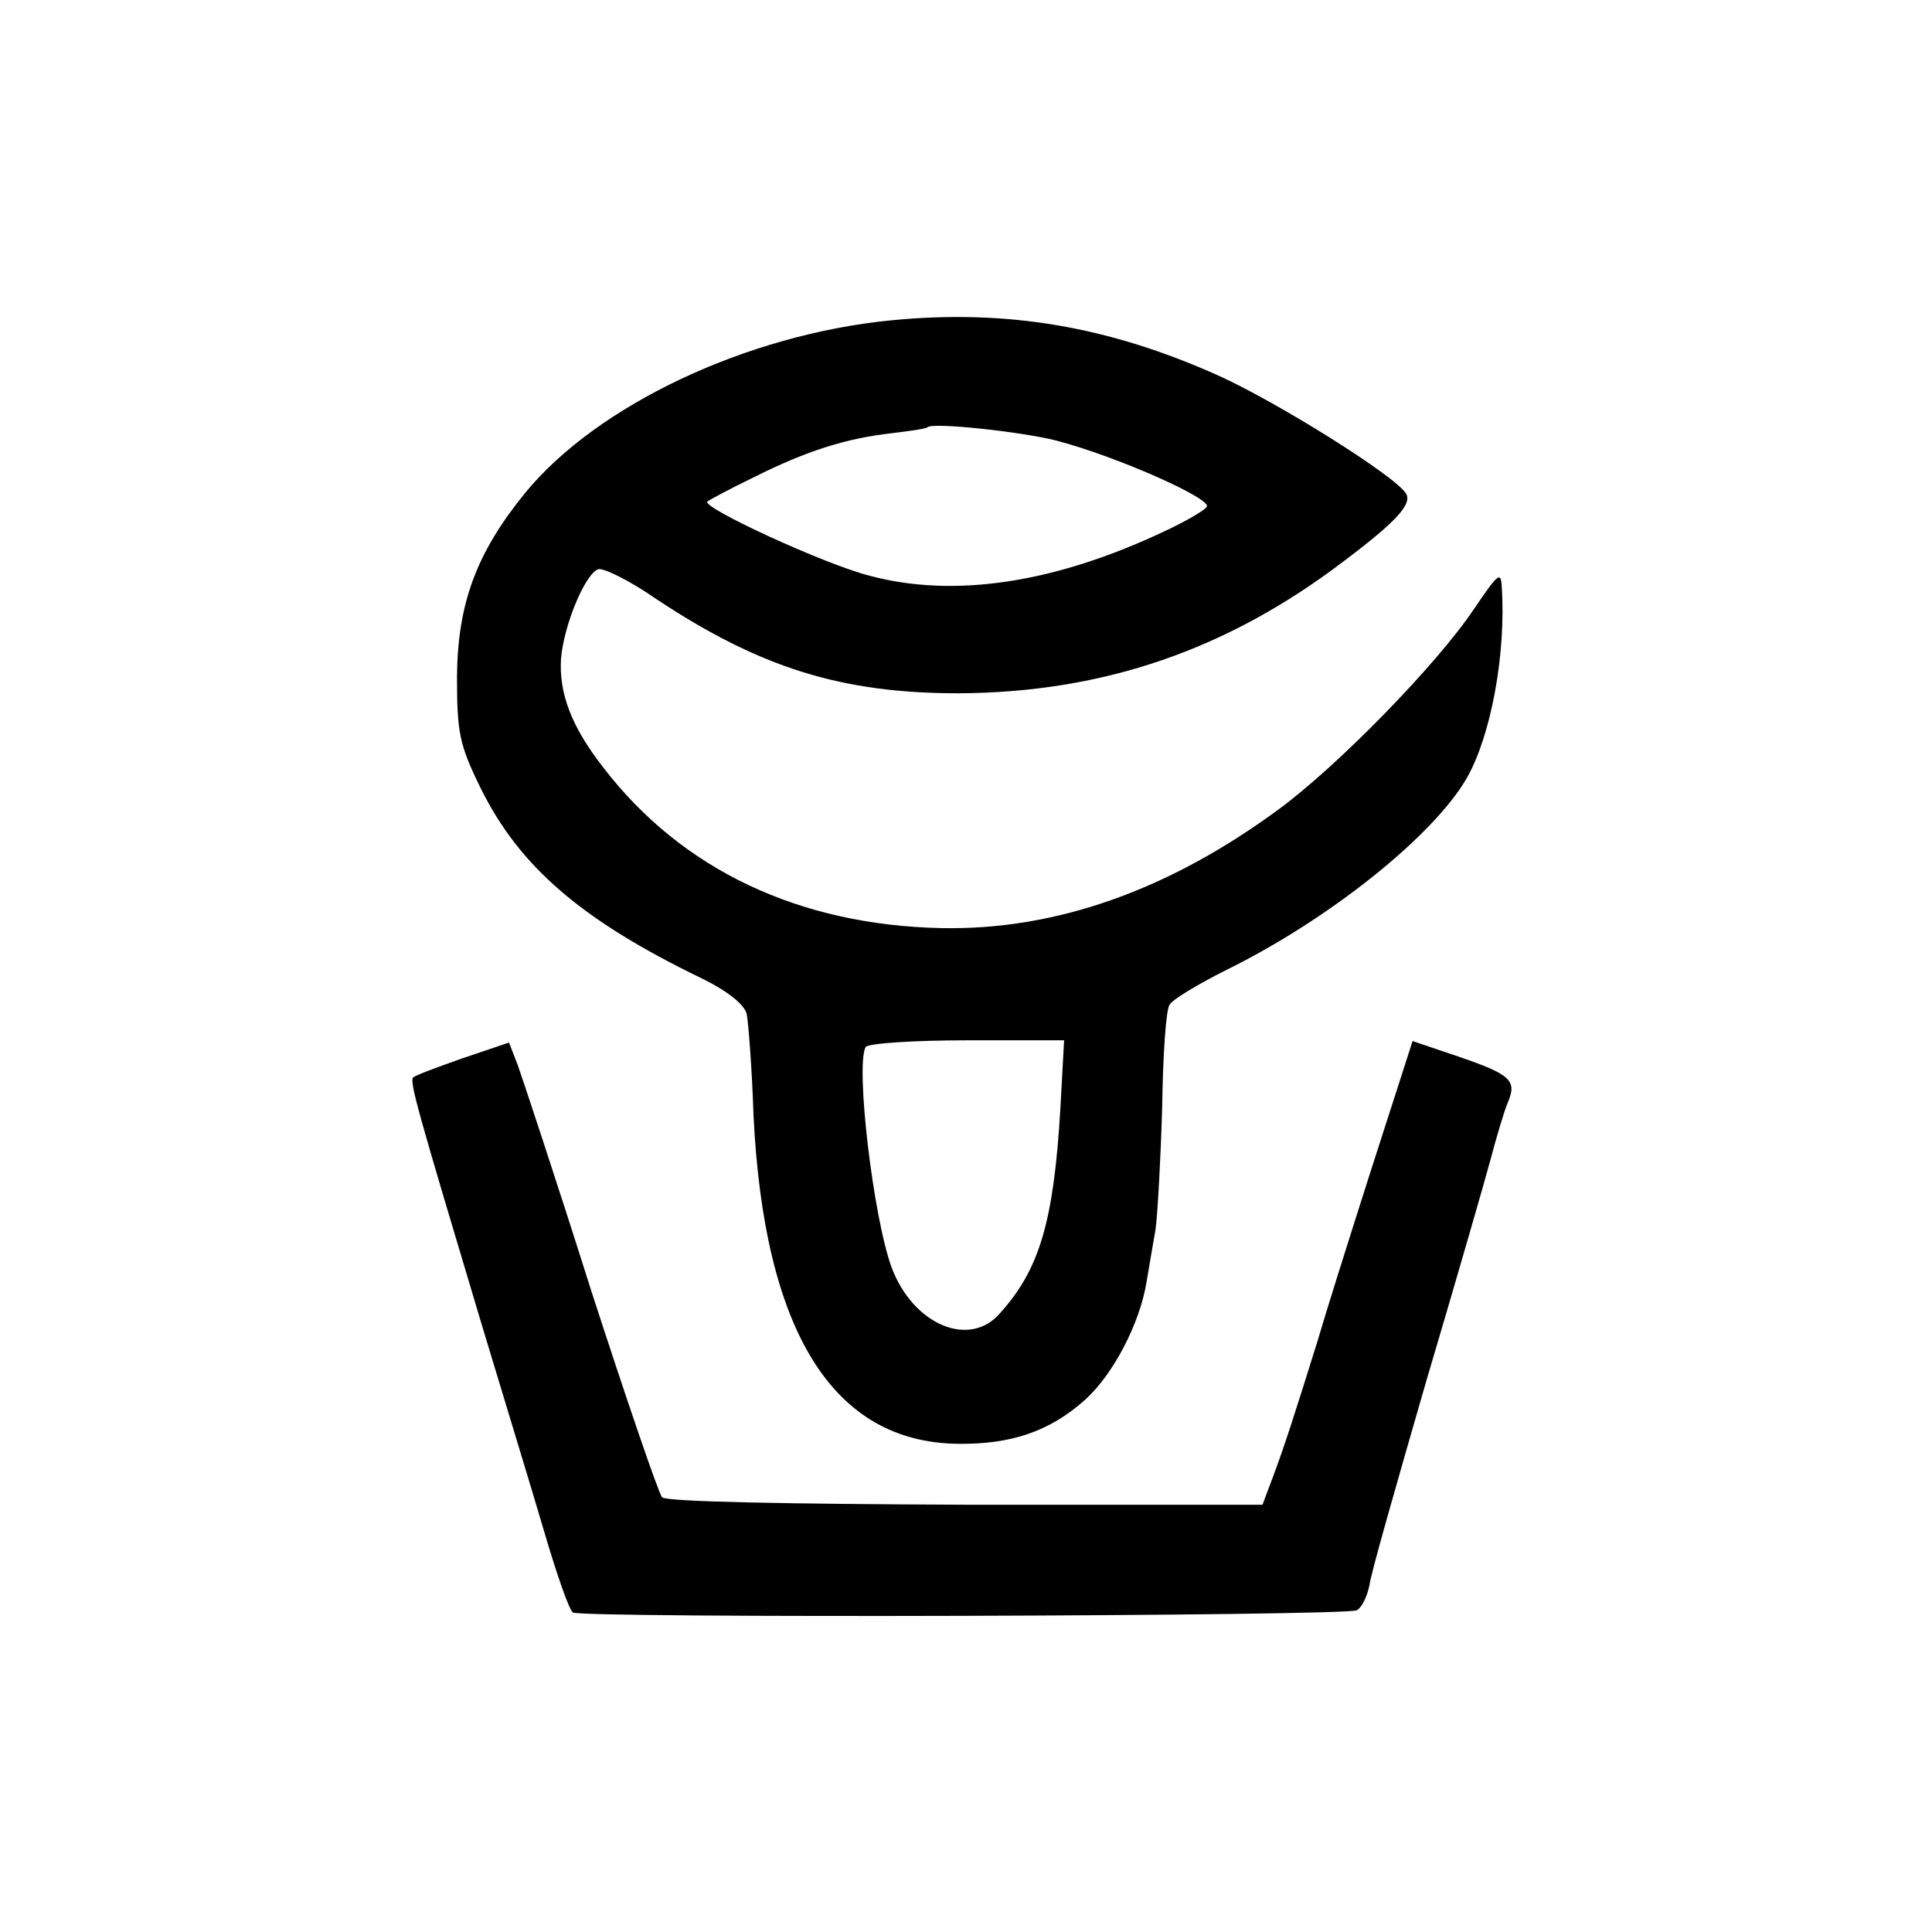 <?xml version="1.0" standalone="no"?>
<!DOCTYPE svg PUBLIC "-//W3C//DTD SVG 20010904//EN"
 "http://www.w3.org/TR/2001/REC-SVG-20010904/DTD/svg10.dtd">
<svg version="1.0" xmlns="http://www.w3.org/2000/svg"
 width="260pt" height="260pt" viewBox="0 0 260 260"
 preserveAspectRatio="xMidYMid meet">
<g transform="translate(0,260) scale(0.1,-0.1)"
fill="#000000" stroke="none">
<path d="M1200 2169 c-195 -19 -396 -114 -493 -232 -66 -81 -91 -149 -92 -247
0 -76 3 -92 32 -151 52 -105 135 -177 296 -255 37 -18 59 -36 62 -49 2 -11 7
-72 9 -135 14 -292 107 -441 275 -443 72 -1 124 17 171 59 38 34 74 103 83
159 3 17 8 48 12 70 3 22 7 96 9 165 1 69 5 131 10 138 4 7 39 28 77 47 138
68 278 180 323 258 32 56 53 166 47 257 -1 22 -5 18 -37 -29 -50 -75 -184
-212 -263 -270 -148 -109 -300 -163 -454 -160 -191 4 -349 78 -455 216 -43 55
-60 100 -57 147 4 45 32 113 50 120 7 2 42 -15 78 -40 140 -93 250 -127 407
-127 196 1 363 59 520 179 69 52 91 76 82 90 -15 24 -172 122 -251 158 -149
67 -286 90 -441 75z m222 -162 c80 -21 209 -78 202 -89 -3 -5 -29 -20 -57 -33
-148 -70 -283 -90 -396 -60 -60 15 -227 92 -219 100 2 2 30 17 63 33 70 35
123 52 185 59 25 3 46 6 48 8 7 7 127 -6 174 -18z m5 -899 c-9 -152 -28 -216
-81 -275 -41 -48 -117 -16 -146 61 -25 68 -49 273 -35 297 4 5 65 9 137 9
l130 0 -5 -92z"/>
<path d="M623 1176 c-34 -12 -64 -23 -67 -26 -5 -6 5 -41 93 -335 28 -93 66
-217 83 -275 17 -58 34 -107 39 -110 12 -8 1043 -5 1055 3 7 4 14 19 17 34 2
16 37 138 76 273 40 135 79 270 87 300 8 30 18 64 23 76 13 30 4 38 -66 62
l-62 21 -57 -177 c-31 -97 -63 -199 -71 -227 -30 -96 -44 -140 -59 -180 l-15
-40 -399 0 c-244 1 -403 4 -409 10 -5 6 -48 132 -96 280 -47 149 -92 284 -98
301 l-12 31 -62 -21z"/>
</g>
</svg>
